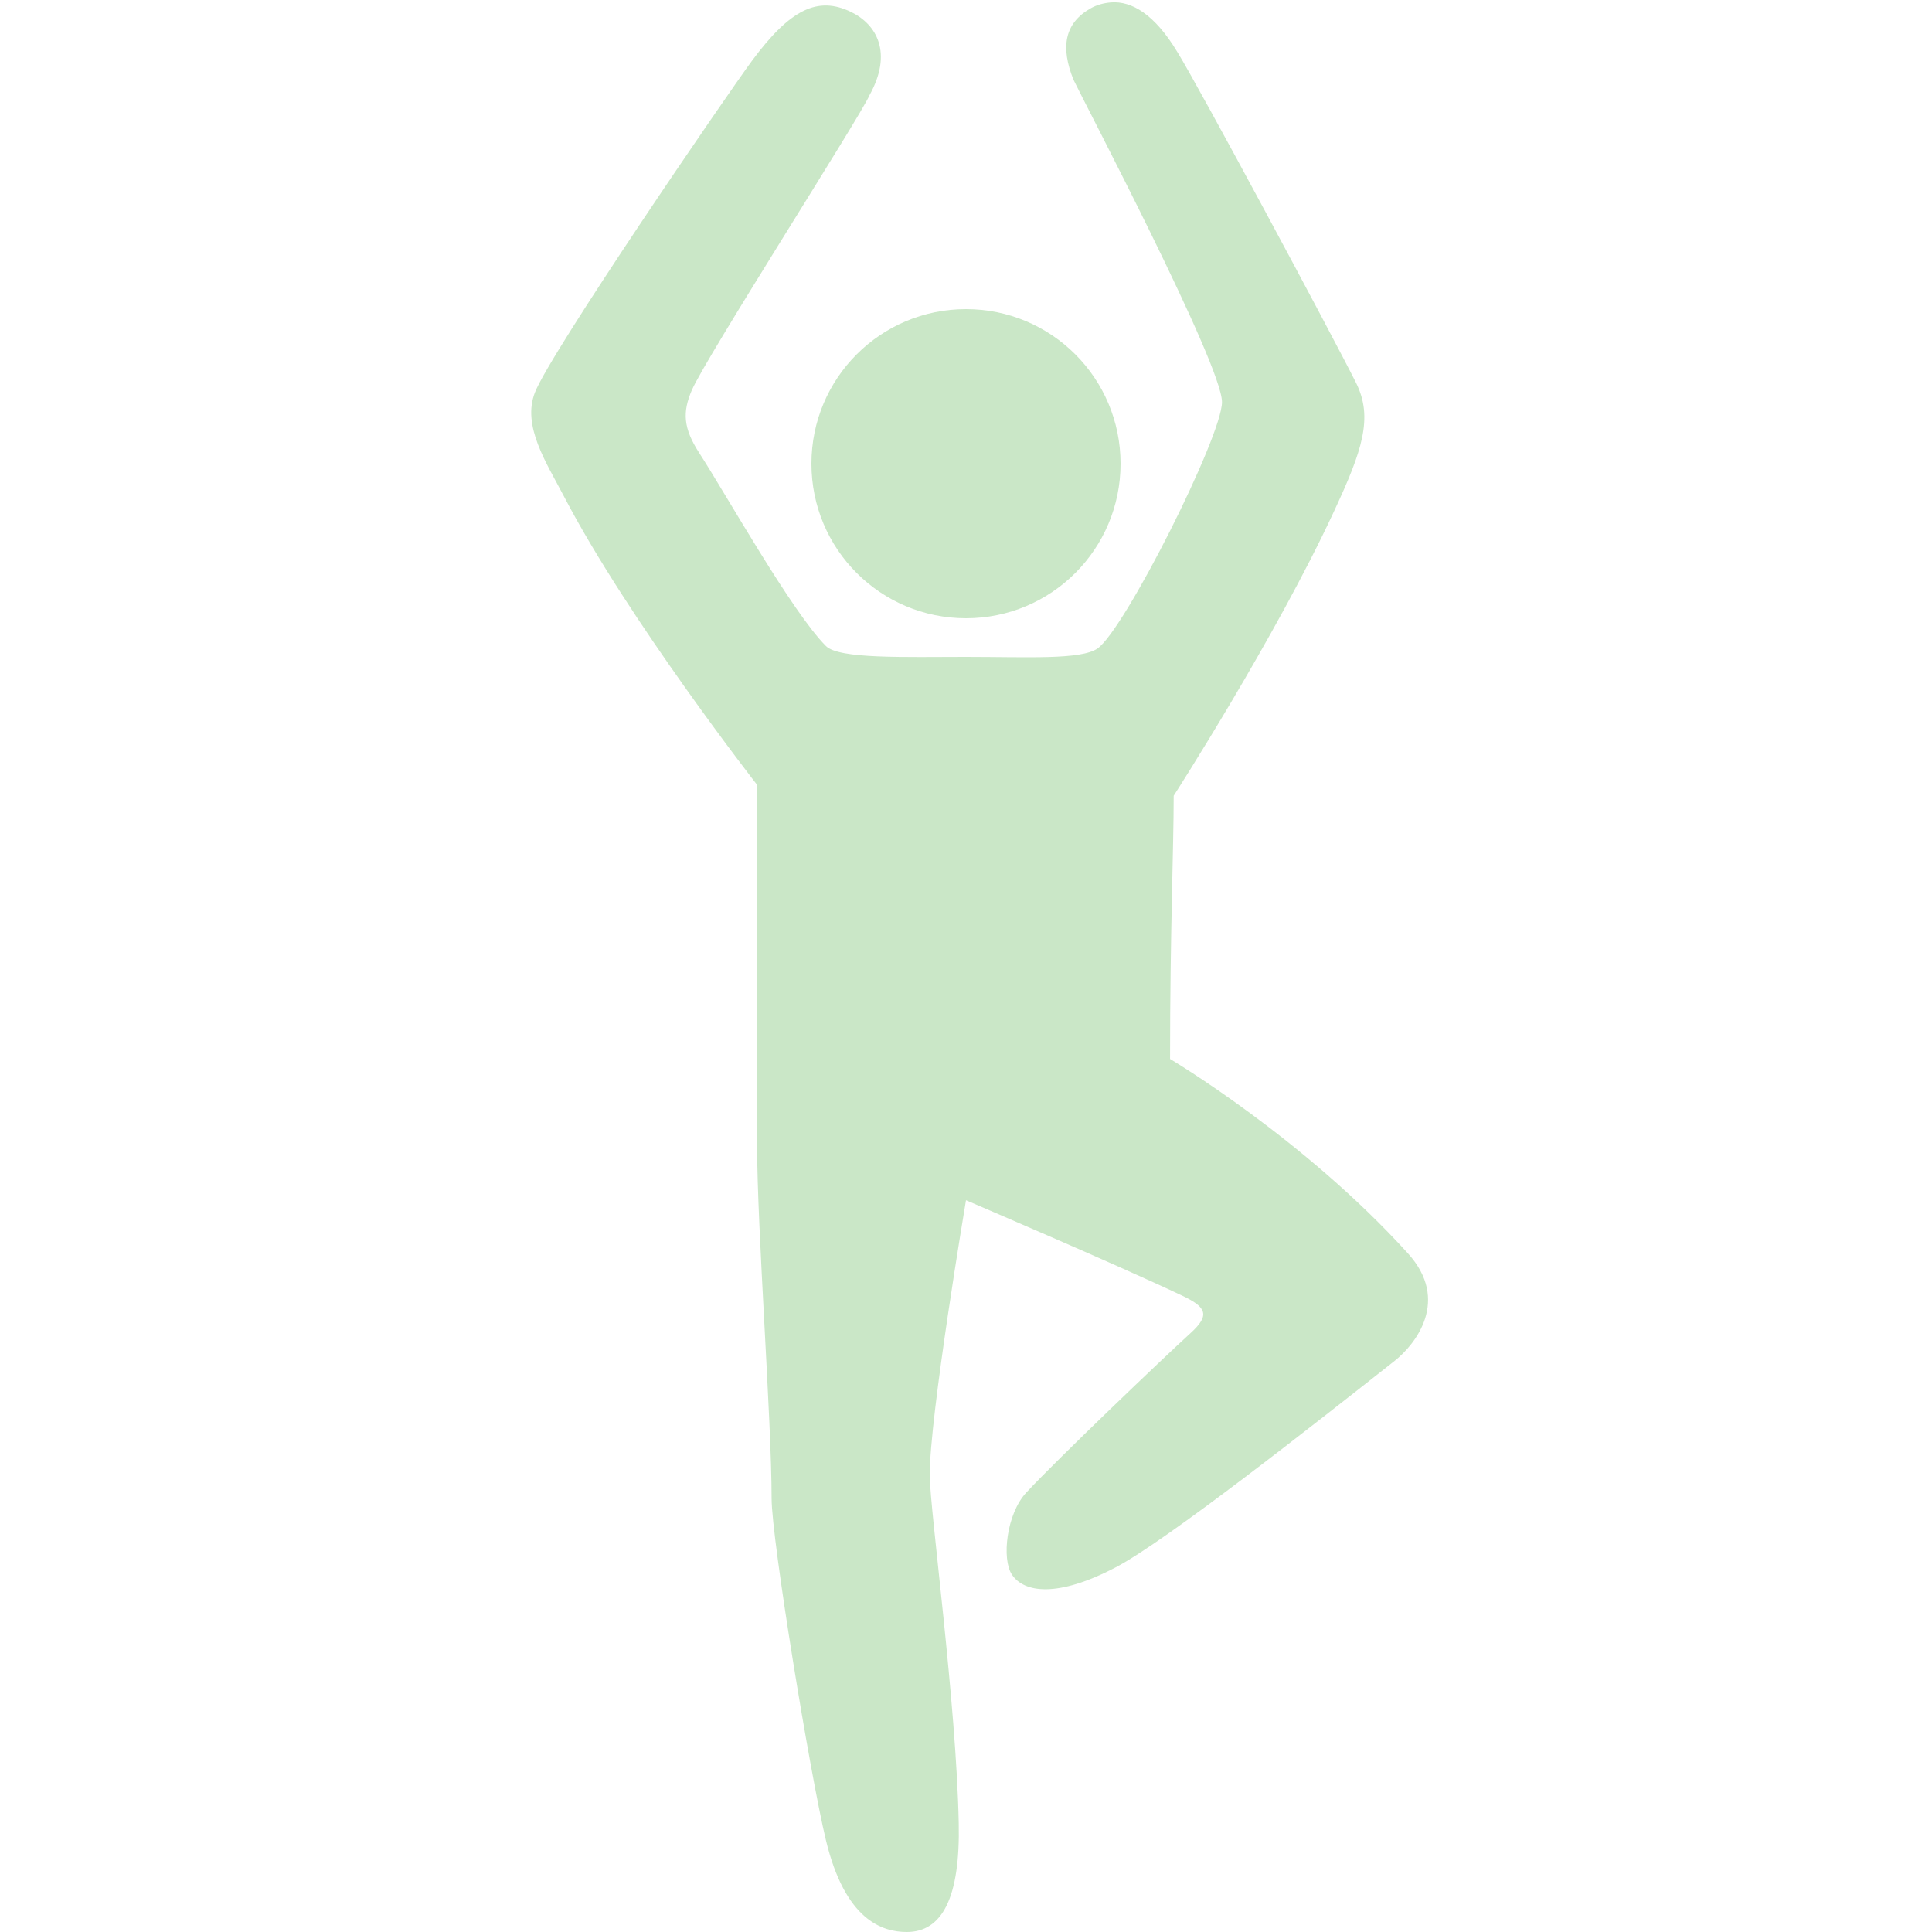<svg xmlns="http://www.w3.org/2000/svg" viewBox="0 0 50 50" fill="#cae7c7"><path d="M 28.75 0.062 C 28.57 0.078 28.391 0.121 28.219 0.219 C 27.539 0.609 27.449 1.234 27.781 2.062 C 28.027 2.586 31.625 9.43 31.625 10.406 C 31.625 11.293 29.109 16.289 28.406 16.781 C 27.977 17.082 26.574 17 25 17 C 23.426 17 21.711 17.059 21.375 16.719 C 20.496 15.84 18.801 12.812 18.094 11.719 C 17.68 11.078 17.66 10.664 17.906 10.094 C 18.285 9.227 22.289 2.98 22.5 2.469 C 23.113 1.367 22.688 0.633 22.031 0.312 C 21.164 -0.113 20.449 0.242 19.469 1.562 C 18.809 2.453 14.246 9.125 13.844 10.156 C 13.504 11.023 14.141 11.977 14.594 12.844 C 16.262 16.043 19.594 20.312 19.594 20.312 L 19.594 29.656 C 19.594 31.781 19.969 36.754 19.969 38.781 C 19.969 39.836 20.965 45.926 21.375 47.625 C 21.871 49.684 22.824 50 23.469 50 C 24.387 50 24.852 49.102 24.812 47.188 C 24.75 44.062 24.07 39.117 24.062 38.188 C 24.051 36.691 25 31.062 25 31.062 C 25 31.062 28.898 32.727 30.594 33.531 C 31.219 33.828 31.328 34.031 30.812 34.5 C 30.125 35.125 27.375 37.75 26.562 38.625 C 26.043 39.184 25.922 40.352 26.188 40.75 C 26.5 41.219 27.363 41.355 28.875 40.562 C 30.188 39.875 34.035 36.844 36.094 35.219 C 36.633 34.793 37.539 33.652 36.438 32.438 C 33.734 29.453 30.281 27.406 30.281 27.406 C 30.281 24.113 30.375 21.973 30.375 20.594 C 30.375 20.594 33.016 16.488 34.531 13.219 C 35.25 11.672 35.547 10.812 35.094 9.906 C 34.418 8.559 31.008 2.211 30.469 1.344 C 29.883 0.371 29.289 0.02 28.75 0.062 Z M 25 8 C 22.789 8 21 9.789 21 12 C 21 14.211 22.789 16 25 16 C 27.211 16 29 14.211 29 12 C 29 9.789 27.211 8 25 8 Z" fill="#cae7c7"></path></svg>